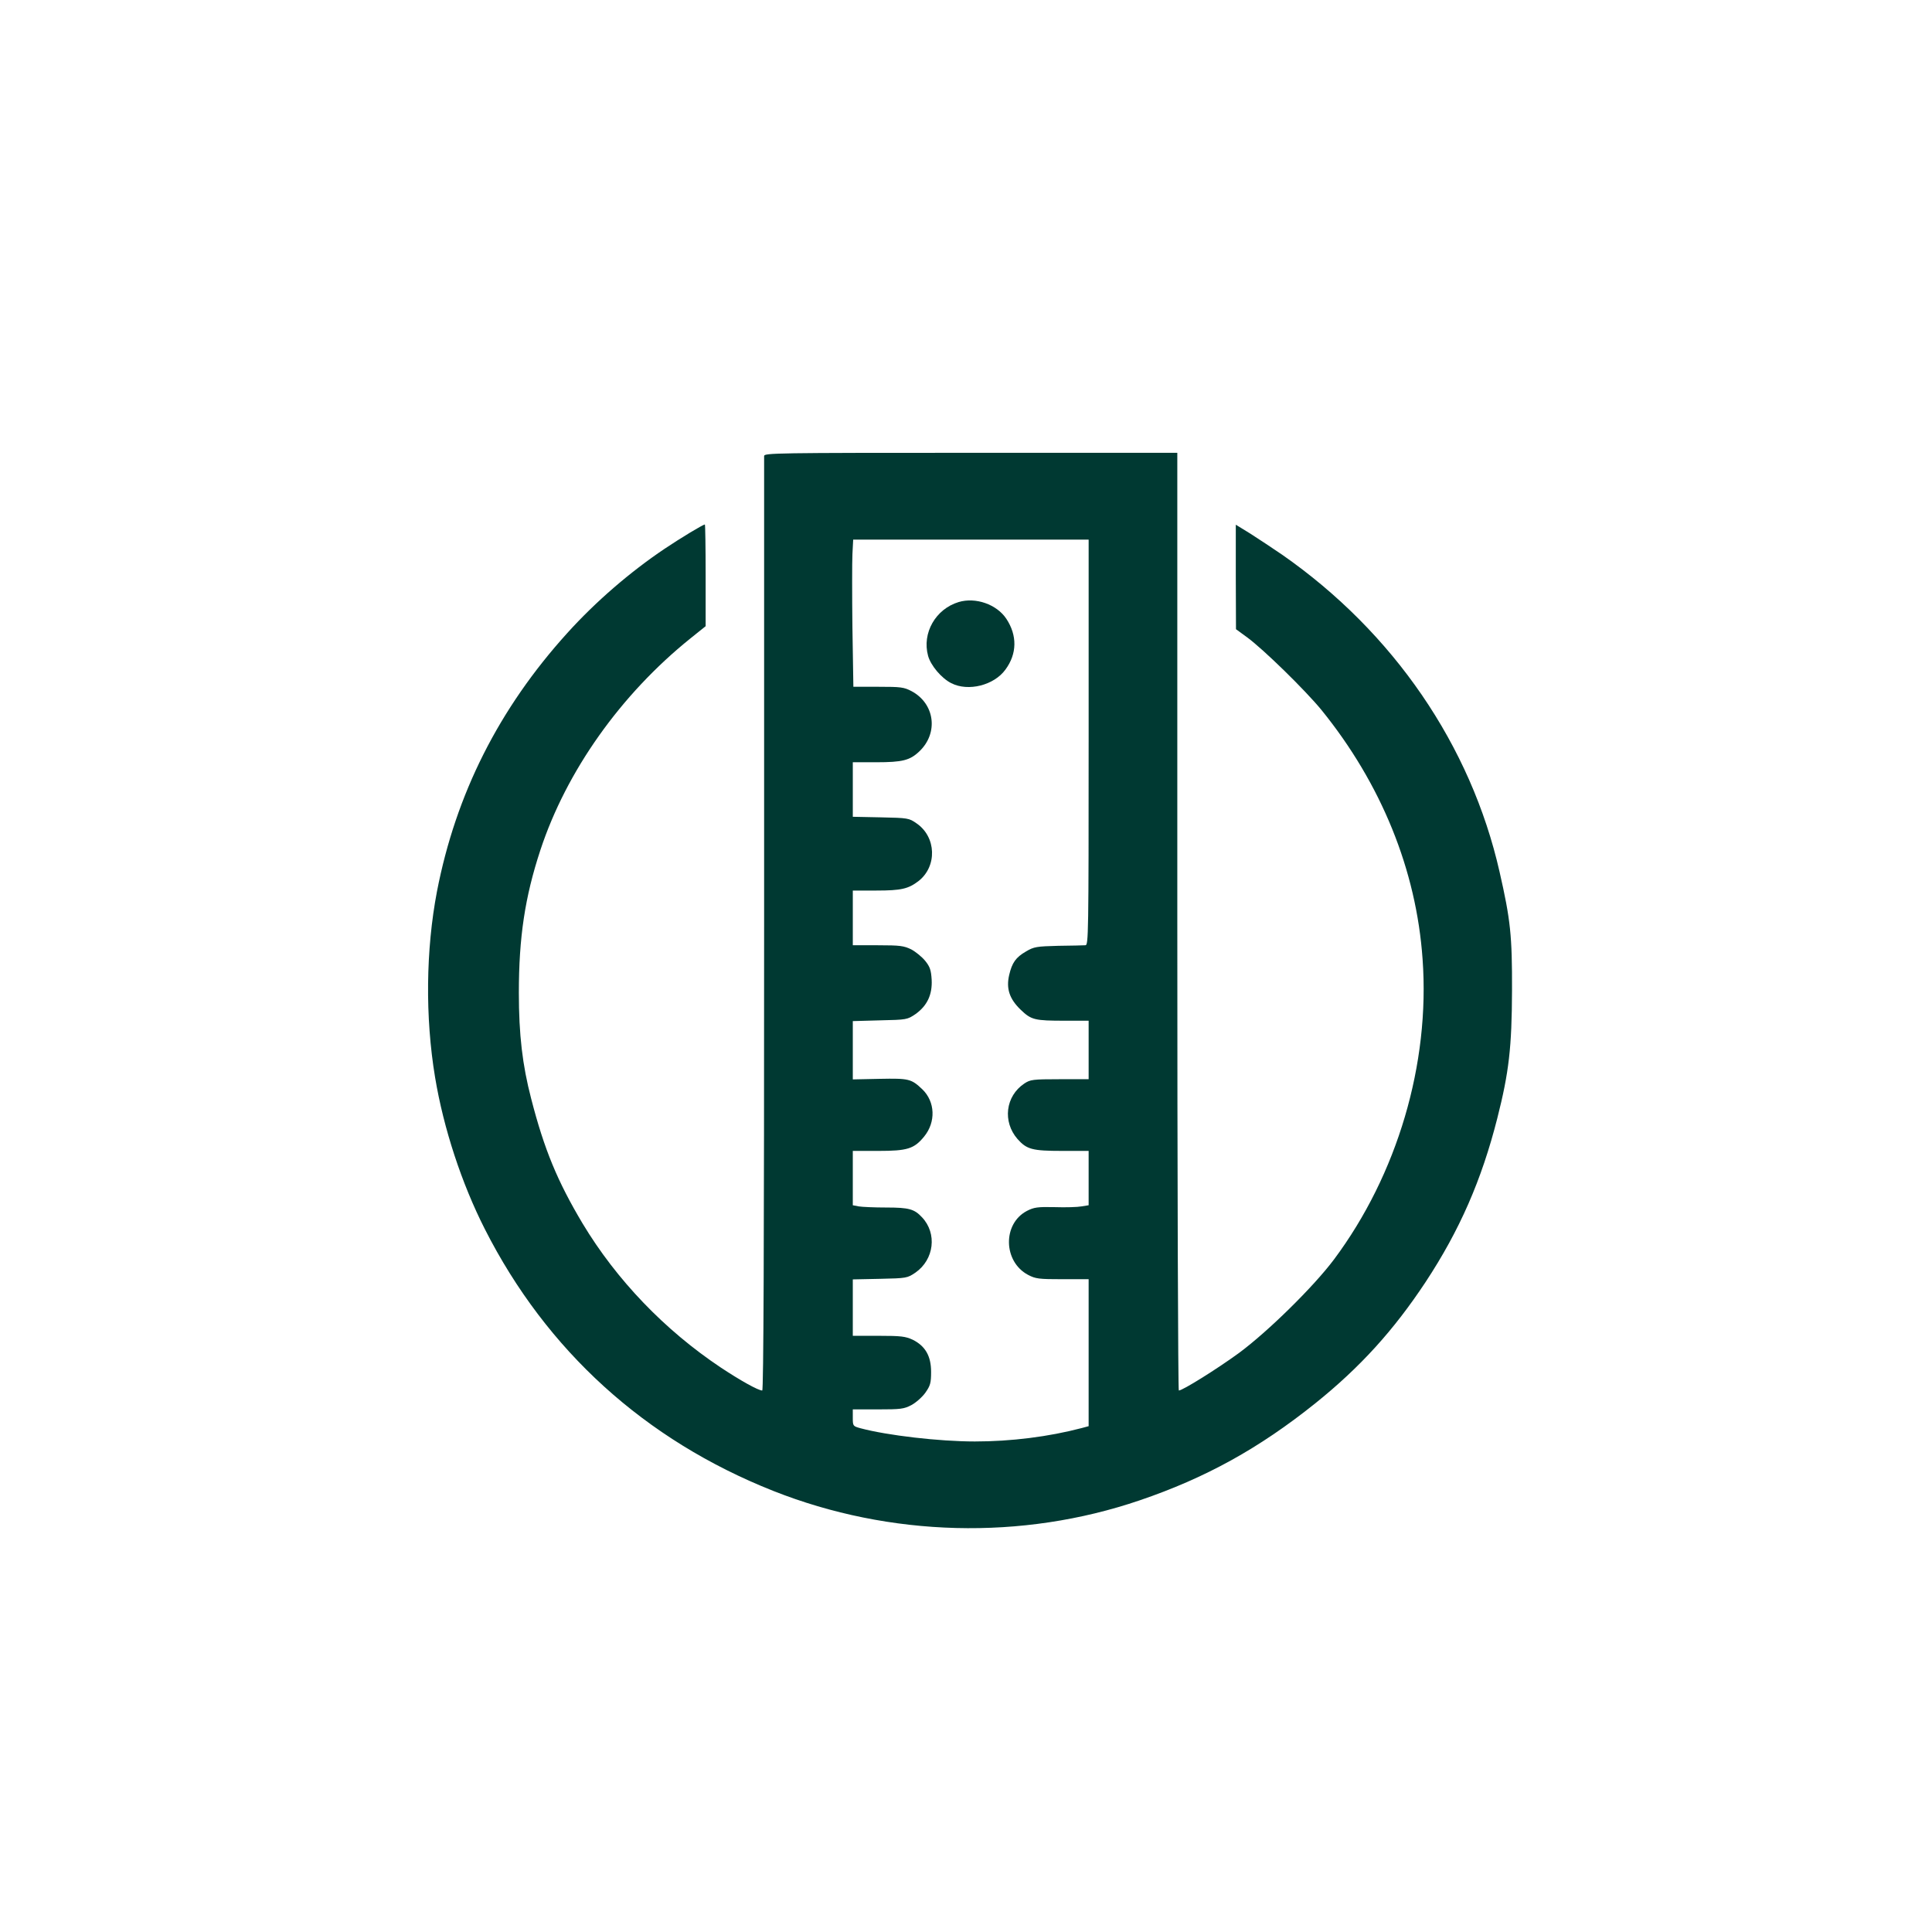 <?xml version="1.0" standalone="no"?>
<!DOCTYPE svg PUBLIC "-//W3C//DTD SVG 20010904//EN"
 "http://www.w3.org/TR/2001/REC-SVG-20010904/DTD/svg10.dtd">
<svg version="1.0" xmlns="http://www.w3.org/2000/svg"
 width="1024pt" height="1024pt" viewBox="0 0 1024 1024"
 preserveAspectRatio="xMidYMid meet">

<g transform="translate(0,1024) scale(0.1,-0.1)"
fill="#003932" stroke="none">
<path d="M4050 7823 c0 -10 0 -1128 0 -2485 0 -1707 -3 -2468 -10 -2468 -21 0
-116 53 -220 122 -298 199 -552 464 -732 763 -133 223 -203 391 -273 663 -46
177 -65 338 -65 560 0 293 32 507 114 756 138 419 426 825 795 1122 l81 65 0
270 c0 148 -2 269 -4 269 -10 0 -129 -72 -214 -129 -183 -123 -365 -280 -515
-446 -363 -401 -591 -854 -691 -1370 -59 -309 -63 -666 -10 -985 45 -271 141
-563 264 -805 327 -644 848 -1117 1528 -1387 619 -245 1318 -263 1943 -50 350
119 633 276 929 513 239 192 416 387 586 644 181 275 297 541 380 868 62 244
77 377 78 677 1 290 -8 375 -66 629 -152 670 -562 1269 -1151 1680 -51 35
-127 85 -169 112 l-78 48 0 -277 1 -277 59 -43 c87 -64 307 -279 394 -385 317
-391 503 -848 536 -1321 40 -555 -134 -1142 -470 -1592 -108 -144 -349 -381
-503 -495 -115 -84 -299 -199 -319 -199 -4 0 -8 1118 -8 2485 l0 2485 -1095 0
c-1036 0 -1095 -1 -1095 -17z m1720 -1518 c0 -1017 -1 -1075 -17 -1075 -10 -1
-75 -2 -144 -3 -115 -3 -129 -5 -171 -30 -54 -31 -74 -60 -89 -124 -17 -72 1
-127 60 -184 57 -55 74 -59 237 -59 l124 0 0 -155 0 -155 -154 0 c-143 0 -155
-2 -187 -23 -100 -67 -116 -202 -36 -294 49 -55 78 -63 237 -63 l140 0 0 -144
0 -144 -37 -6 c-21 -4 -85 -6 -143 -4 -91 2 -110 -1 -147 -20 -130 -68 -126
-269 6 -339 40 -21 57 -23 183 -23 l138 0 0 -390 0 -389 -37 -10 c-175 -46
-374 -71 -566 -71 -189 0 -464 32 -606 70 -40 11 -41 12 -41 55 l0 45 133 0
c121 0 138 2 178 23 24 13 58 43 74 66 26 37 30 51 30 110 0 84 -31 137 -97
170 -39 18 -62 21 -181 21 l-137 0 0 149 0 150 144 3 c142 3 145 4 188 33 99
69 116 207 35 293 -41 44 -69 52 -190 52 -63 0 -129 3 -146 6 l-31 6 0 144 0
144 135 0 c154 0 190 11 243 76 63 77 59 185 -10 251 -58 55 -71 58 -225 55
l-143 -3 0 155 0 154 144 4 c142 3 145 4 188 33 62 44 90 103 86 182 -3 51 -9
69 -34 100 -17 21 -50 48 -74 61 -39 19 -59 22 -177 22 l-133 0 0 145 0 145
125 0 c132 0 169 9 223 50 100 78 95 234 -10 306 -40 28 -45 29 -190 32 l-148
3 0 145 0 144 125 0 c138 0 178 10 228 58 102 97 82 253 -42 319 -40 21 -57
23 -176 23 l-132 0 -5 313 c-2 171 -2 347 0 390 l4 77 624 0 624 0 0 -1075z"/>
<path d="M5081 7049 c-122 -37 -195 -164 -162 -285 14 -51 71 -119 123 -145
90 -46 227 -11 287 72 62 84 63 181 5 269 -51 77 -163 116 -253 89z"/>
</g>
</svg>

